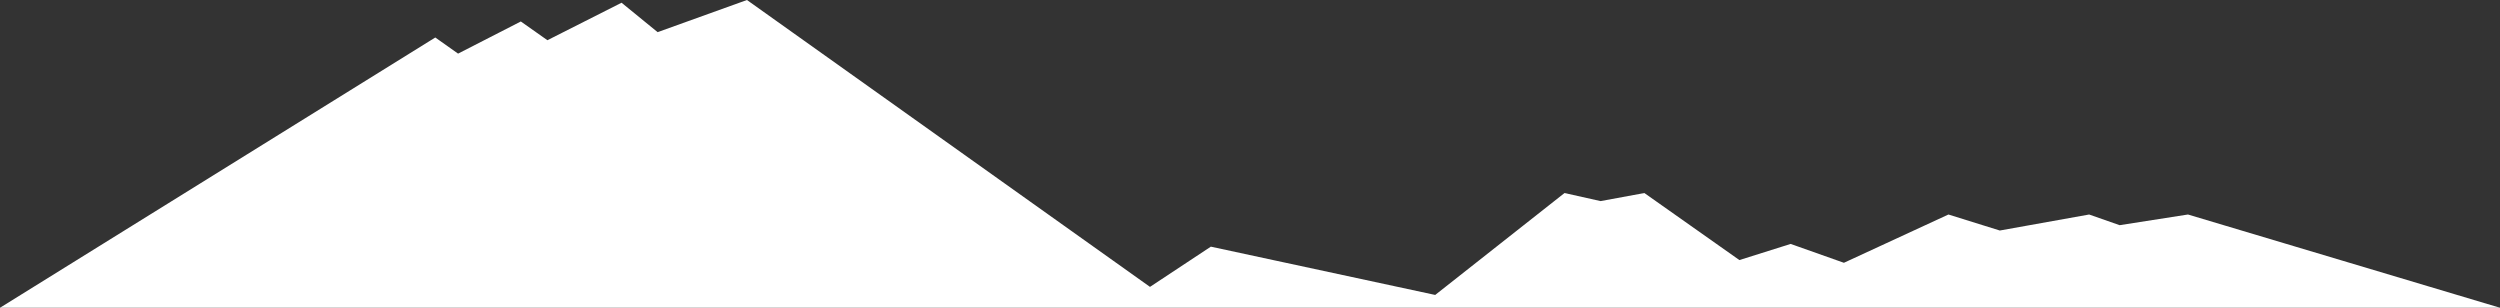 <?xml version="1.0" encoding="UTF-8"?>
<svg id="_レイヤー_1" data-name="レイヤー_1" xmlns="http://www.w3.org/2000/svg" viewBox="0 0 210.72 25.94">
  <rect x="0" y="0" width="210.72" height="25.94" fill="#333333" stroke="none"/>
  <defs>
    <style>
      .cls-1 {
        fill: #fff;
      }
    </style>
  </defs>
  <polygon class="cls-1" points="184.42 18.08 178.66 18.98 176.09 18.08 168.56 19.43 164.23 18.08 155.42 22.15 150.93 20.56 146.61 21.92 138.6 16.27 134.91 16.95 131.87 16.27 120.97 24.86 102.06 20.79 96.93 24.18 62.96 0 55.43 2.71 52.39 .23 46.14 3.39 43.9 1.81 38.61 4.52 36.69 3.16 0 25.94 210.72 25.94 184.42 18.08"/>
</svg>